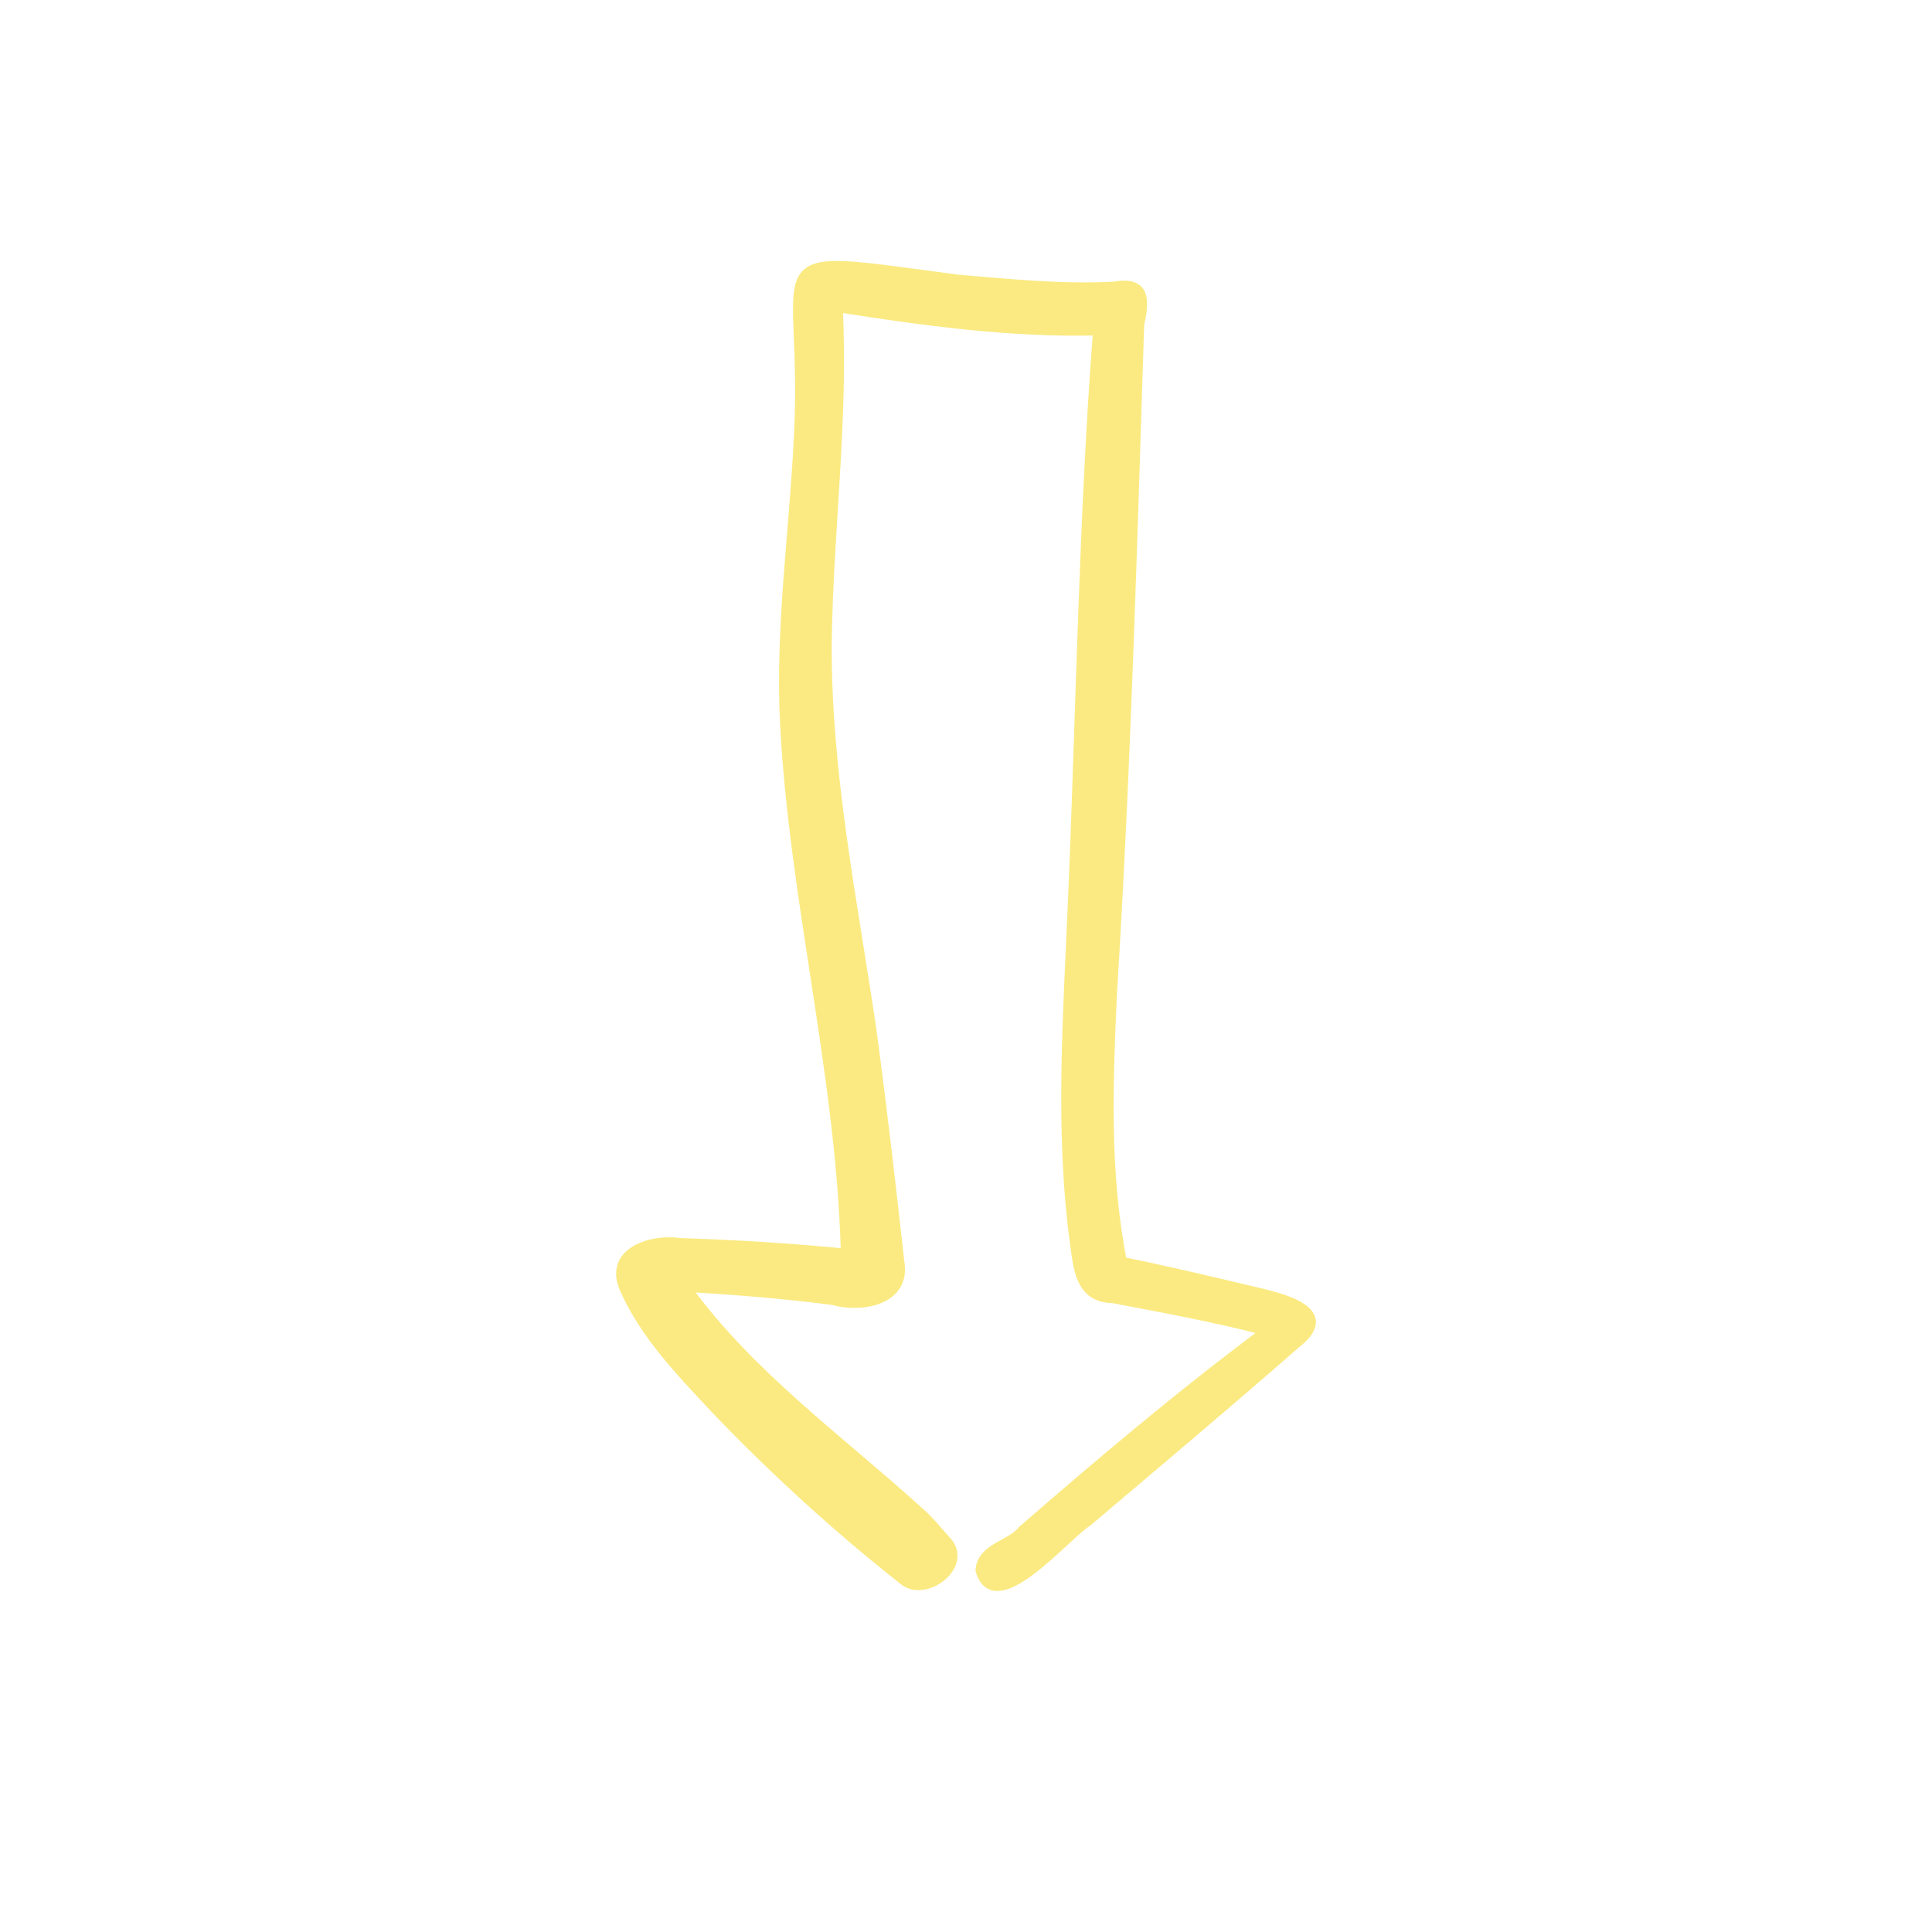 <?xml version="1.0" encoding="utf-8"?>
<!-- Generator: Adobe Illustrator 24.3.0, SVG Export Plug-In . SVG Version: 6.00 Build 0)  -->
<svg version="1.1" xmlns="http://www.w3.org/2000/svg" xmlns:xlink="http://www.w3.org/1999/xlink" x="0px" y="0px"
	 viewBox="0 0 2000 2000" style="enable-background:new 0 0 2000 2000;" xml:space="preserve">
<style type="text/css">
	.st0{fill:#FBEA81;stroke:#FBEA81;stroke-width:10;stroke-miterlimit:10;}
	.st1{fill:#FBEA81;}
</style>
<g id="bg">
</g>
<g id="symbols">
	<path class="st0" d="M645.72,1332.37c21.26,49.26,59.92,88.67,96.08,127.38c60.74,63.36,126.06,122.88,194.97,177.12
		c22.11,15.79,63.51-15.5,44.65-39.7c-9.8-10.63-18.49-22.22-29.52-31.68c-82.88-75.22-176.05-141.71-242.24-233.27
		c50.92,3.2,101.8,7.02,152.4,13.7c29.69,8.48,76.42,0.31,69.04-39.89c-8.93-80.74-18.24-161.47-29.14-241.99
		c-19.48-132.27-46.74-264.32-45.97-398.56c1.52-115.82,17.32-231.27,11.41-347.26c88.85,13.93,179,26.34,269.11,24.02
		c-14.97,196.65-17.51,393.93-26,590.93c-4.83,117.74-13.76,236.34,2.11,353.62c3.6,26.33,5.62,56.82,39.38,57.18
		c53.23,10.22,106.67,19.86,159.1,33.67c-87.28,64.95-170.48,135.2-252.59,206.55c-12.9,16.07-41.99,17.8-43.65,41.39
		c15.1,52.53,88.64-36.79,110.81-50.32c72.18-61.19,144.63-122.08,215.7-184.28c48.23-37.33-26.52-49.63-54.3-56.6
		c-41.73-9.87-83.45-19.78-125.49-28.21c-18.19-91.5-14.53-186-10.25-278.75c14.3-230.22,20.76-460.88,28.11-691.35
		c5.31-24.26,7.34-45.62-26.15-39.48c-53.72,2.86-107.63-2.74-161.15-7.2C775,260.86,836.93,257.79,826.9,451.43
		c-4.84,100-19.69,199.73-14.27,300.05c10.01,183.26,58.02,362.19,62.83,546.1c-56.99-5.52-114.22-9.2-171.45-10.91
		C675.32,1282.12,631.03,1295.5,645.72,1332.37z"/>
</g>
</svg>
